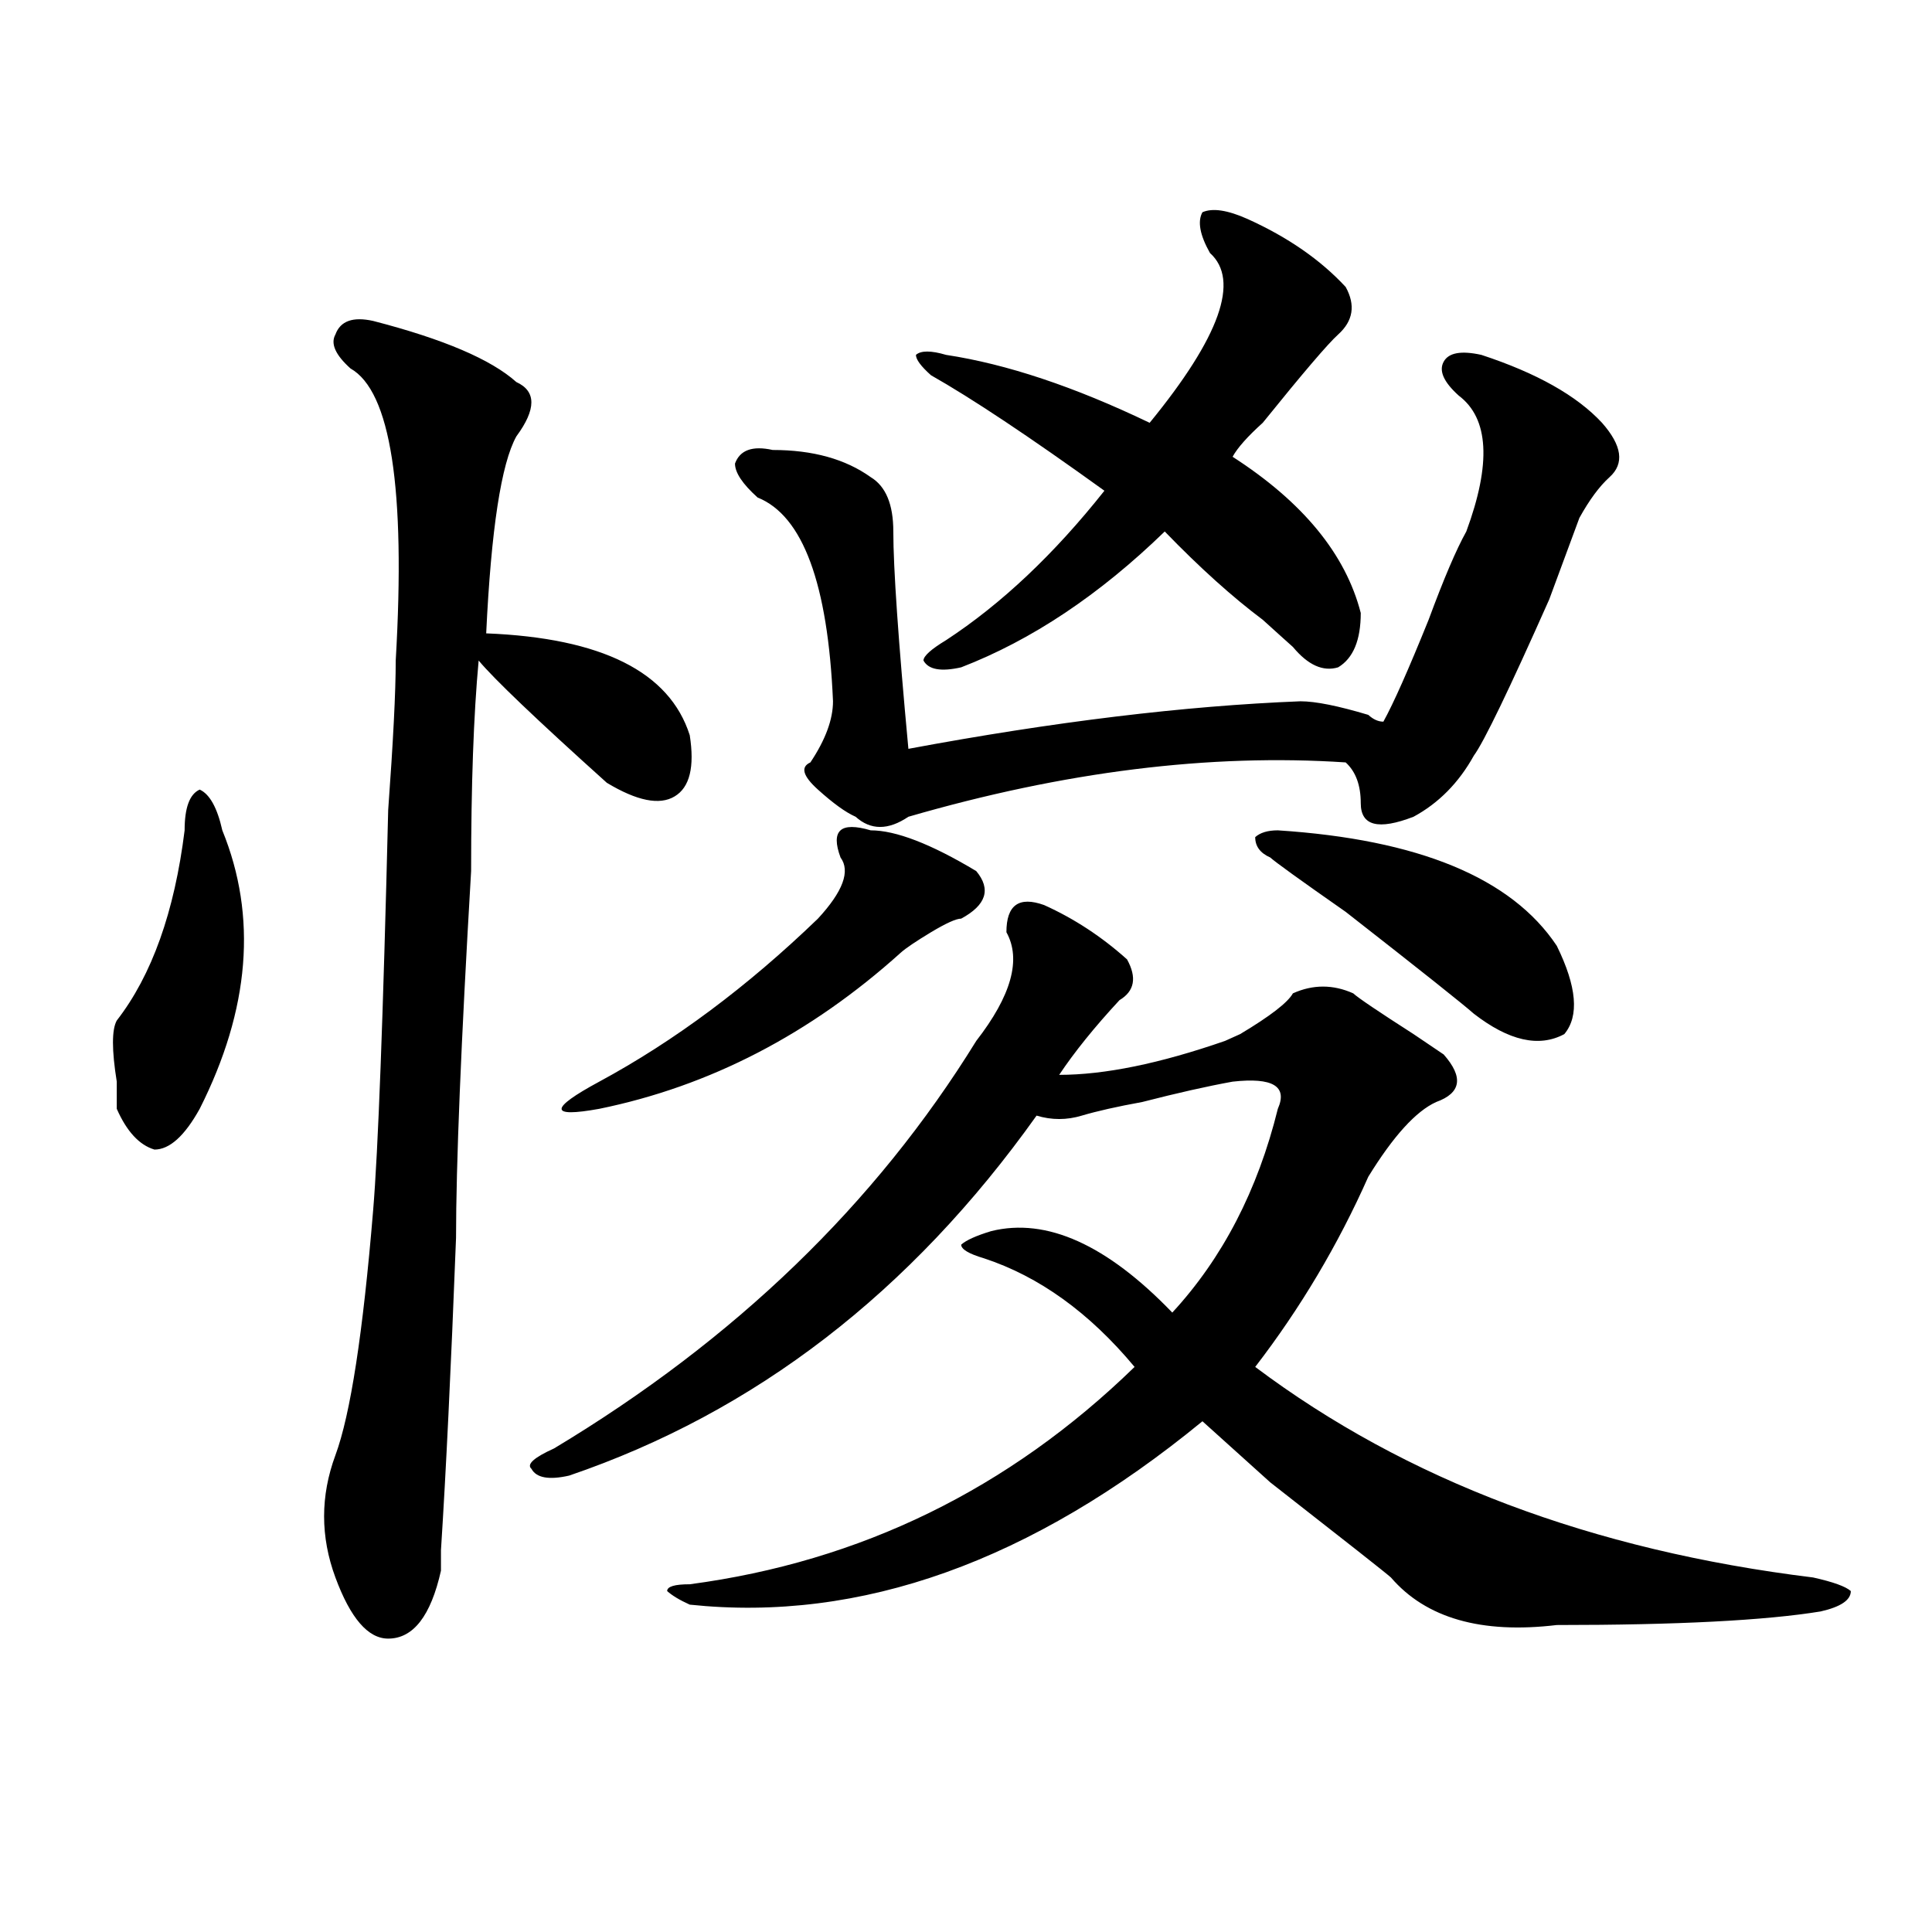 <?xml version="1.0" encoding="utf-8"?>
<!-- Generator: Adobe Illustrator 16.0.0, SVG Export Plug-In . SVG Version: 6.00 Build 0)  -->
<!DOCTYPE svg PUBLIC "-//W3C//DTD SVG 1.1//EN" "http://www.w3.org/Graphics/SVG/1.1/DTD/svg11.dtd">
<svg version="1.1" id="图层_1" xmlns="http://www.w3.org/2000/svg" xmlns:xlink="http://www.w3.org/1999/xlink" x="0px" y="0px"
	 width="1000px" height="1000px" viewBox="0 0 1000 1000" enable-background="new 0 0 1000 1000" xml:space="preserve">
<path d="M115.07,429.781c18.171,44.55,14.269,92.615-11.707,144.141c-7.805,14.063-15.609,21.094-23.414,21.094
	c-7.805-2.307-14.329-9.338-19.512-21.094c0-2.307,0-7.031,0-14.063c-2.622-16.369-2.622-26.916,0-31.641
	c18.171-23.4,29.878-56.25,35.121-98.438c0-11.7,2.562-18.731,7.805-21.094C108.546,411.05,112.448,418.081,115.07,429.781z
	 M193.117,166.109c36.401,9.394,61.097,19.94,74.145,31.641c10.366,4.725,10.366,14.063,0,28.125
	c-7.805,14.063-13.048,48.065-15.609,101.953c59.815,2.362,94.937,19.94,105.363,52.734c2.562,16.425,0,26.972-7.805,31.641
	c-7.805,4.725-19.512,2.362-35.121-7.031c-36.462-32.794-58.535-53.888-66.34-63.281c-2.622,28.125-3.902,64.49-3.902,108.984
	c-5.243,89.1-7.805,152.381-7.805,189.844c-2.622,68.006-5.243,121.894-7.805,161.719c0,4.669,0,8.185,0,10.547
	c-5.243,23.4-14.329,35.156-27.316,35.156c-10.427,0-19.512-10.547-27.316-31.641s-7.805-42.188,0-63.281
	s14.269-63.281,19.512-126.563c2.562-30.432,5.183-99.591,7.805-207.422c2.562-35.156,3.902-60.919,3.902-77.344
	c5.183-89.044-2.622-139.416-23.414-151.172c-7.805-7.031-10.427-12.854-7.805-17.578
	C176.167,166.109,182.69,163.803,193.117,166.109z M540.426,468.453c15.609,7.031,29.878,16.425,42.926,28.125
	c5.183,9.394,3.902,16.425-3.902,21.094c-13.048,14.063-23.414,26.972-31.219,38.672c23.414,0,52.011-5.822,85.852-17.578
	l7.805-3.516c15.609-9.338,24.694-16.369,27.316-21.094c10.366-4.669,20.792-4.669,31.219,0c2.562,2.362,12.987,9.394,31.219,21.094
	l15.609,10.547c10.366,11.756,9.085,19.94-3.902,24.609c-10.427,4.725-22.134,17.578-35.121,38.672
	c-15.609,35.156-35.121,68.006-58.535,98.438c78.047,58.612,174.265,94.922,288.773,108.984c10.366,2.307,16.89,4.669,19.512,7.031
	c0,4.669-5.243,8.185-15.609,10.547c-28.657,4.669-74.145,7.031-136.582,7.031c-39.023,4.669-67.681-3.516-85.852-24.609
	c-2.622-2.362-23.414-18.731-62.438-49.219l-35.121-31.641c-88.474,72.619-176.946,104.26-265.359,94.922
	c-5.243-2.362-9.146-4.725-11.707-7.031c0-2.362,3.902-3.516,11.707-3.516c88.413-11.756,165.179-49.219,230.238-112.5
	c-23.414-28.125-49.45-46.856-78.047-56.25c-7.805-2.307-11.707-4.669-11.707-7.031c2.562-2.307,7.805-4.669,15.609-7.031
	c28.597-7.031,59.815,7.031,93.656,42.188c25.976-28.125,44.206-63.281,54.633-105.469c5.183-11.7-2.622-16.369-23.414-14.063
	c-13.048,2.362-28.657,5.878-46.828,10.547c-13.048,2.362-23.414,4.725-31.219,7.031c-7.805,2.362-15.609,2.362-23.414,0
	c-65.06,91.406-145.728,153.534-241.945,186.328c-10.427,2.362-16.95,1.209-19.512-3.516c-2.622-2.307,1.28-5.822,11.707-10.547
	c93.656-56.25,166.46-126.563,218.531-210.938c18.171-23.4,23.414-42.188,15.609-56.25
	C520.914,468.453,527.378,463.784,540.426,468.453z M450.672,429.781c12.987,0,31.219,7.031,54.633,21.094
	c7.805,9.394,5.183,17.578-7.805,24.609c-2.622,0-7.805,2.362-15.609,7.031c-7.805,4.725-13.048,8.24-15.609,10.547
	c-46.828,42.188-98.899,69.159-156.094,80.859c-13.048,2.362-19.512,2.362-19.512,0c0-2.307,6.464-7.031,19.512-14.063
	c39.023-21.094,76.706-49.219,113.168-84.375c12.987-14.063,16.89-24.609,11.707-31.641c-2.622-7.031-2.622-11.7,0-14.063
	C437.624,427.475,442.867,427.475,450.672,429.781z M766.762,183.688c28.597,9.394,49.39,21.094,62.438,35.156
	c10.366,11.756,11.707,21.094,3.902,28.125c-5.243,4.725-10.427,11.756-15.609,21.094c-2.622,7.031-7.805,21.094-15.609,42.188
	c-20.853,46.912-33.841,73.828-39.023,80.859c-7.805,14.063-18.231,24.609-31.219,31.641c-18.231,7.031-27.316,4.725-27.316-7.031
	c0-9.338-2.622-16.369-7.805-21.094c-70.242-4.669-145.728,4.725-226.336,28.125c-10.427,7.031-19.512,7.031-27.316,0
	c-5.243-2.307-11.707-7.031-19.512-14.063s-9.146-11.7-3.902-14.063c7.805-11.7,11.707-22.247,11.707-31.641
	c-2.622-60.919-15.609-96.075-39.023-105.469c-7.805-7.031-11.707-12.854-11.707-17.578c2.562-7.031,9.085-9.338,19.512-7.031
	c20.792,0,37.683,4.725,50.73,14.063c7.805,4.725,11.707,14.063,11.707,28.125c0,18.787,2.562,56.25,7.805,112.5
	c75.425-14.063,143.046-22.247,202.922-24.609c7.805,0,19.512,2.362,35.121,7.031c2.562,2.362,5.183,3.516,7.805,3.516
	c5.183-9.338,12.987-26.916,23.414-52.734c7.805-21.094,14.269-36.31,19.512-45.703c12.987-35.156,11.707-58.557-3.902-70.313
	c-7.805-7.031-10.427-12.854-7.805-17.578C749.812,182.534,756.335,181.381,766.762,183.688z M645.789,113.375
	c20.792,9.394,37.683,21.094,50.73,35.156c5.183,9.394,3.902,17.578-3.902,24.609c-5.243,4.725-18.231,19.94-39.023,45.703
	c-7.805,7.031-13.048,12.909-15.609,17.578c36.401,23.456,58.535,50.428,66.34,80.859c0,14.063-3.902,23.456-11.707,28.125
	c-7.805,2.362-15.609-1.153-23.414-10.547c-2.622-2.307-7.805-7.031-15.609-14.063c-15.609-11.7-32.56-26.916-50.73-45.703
	c-33.841,32.85-68.962,56.25-105.363,70.313c-10.427,2.362-16.95,1.209-19.512-3.516c0-2.307,3.902-5.822,11.707-10.547
	c28.597-18.731,55.913-44.494,81.949-77.344c-39.023-28.125-68.962-48.01-89.754-59.766c-5.243-4.669-7.805-8.185-7.805-10.547
	c2.562-2.307,7.805-2.307,15.609,0c31.219,4.725,66.34,16.425,105.363,35.156c36.401-44.494,46.828-73.828,31.219-87.891
	c-5.243-9.338-6.524-16.369-3.902-21.094C627.558,107.553,635.362,108.706,645.789,113.375z M661.398,429.781
	c72.804,4.725,120.973,24.609,144.387,59.766c10.366,21.094,11.707,36.365,3.902,45.703c-13.048,7.031-28.657,3.516-46.828-10.547
	c-5.243-4.669-27.316-22.247-66.34-52.734c-23.414-16.369-36.462-25.763-39.023-28.125c-5.243-2.307-7.805-5.822-7.805-10.547
	C652.253,430.99,656.155,429.781,661.398,429.781z"/>
</svg>
